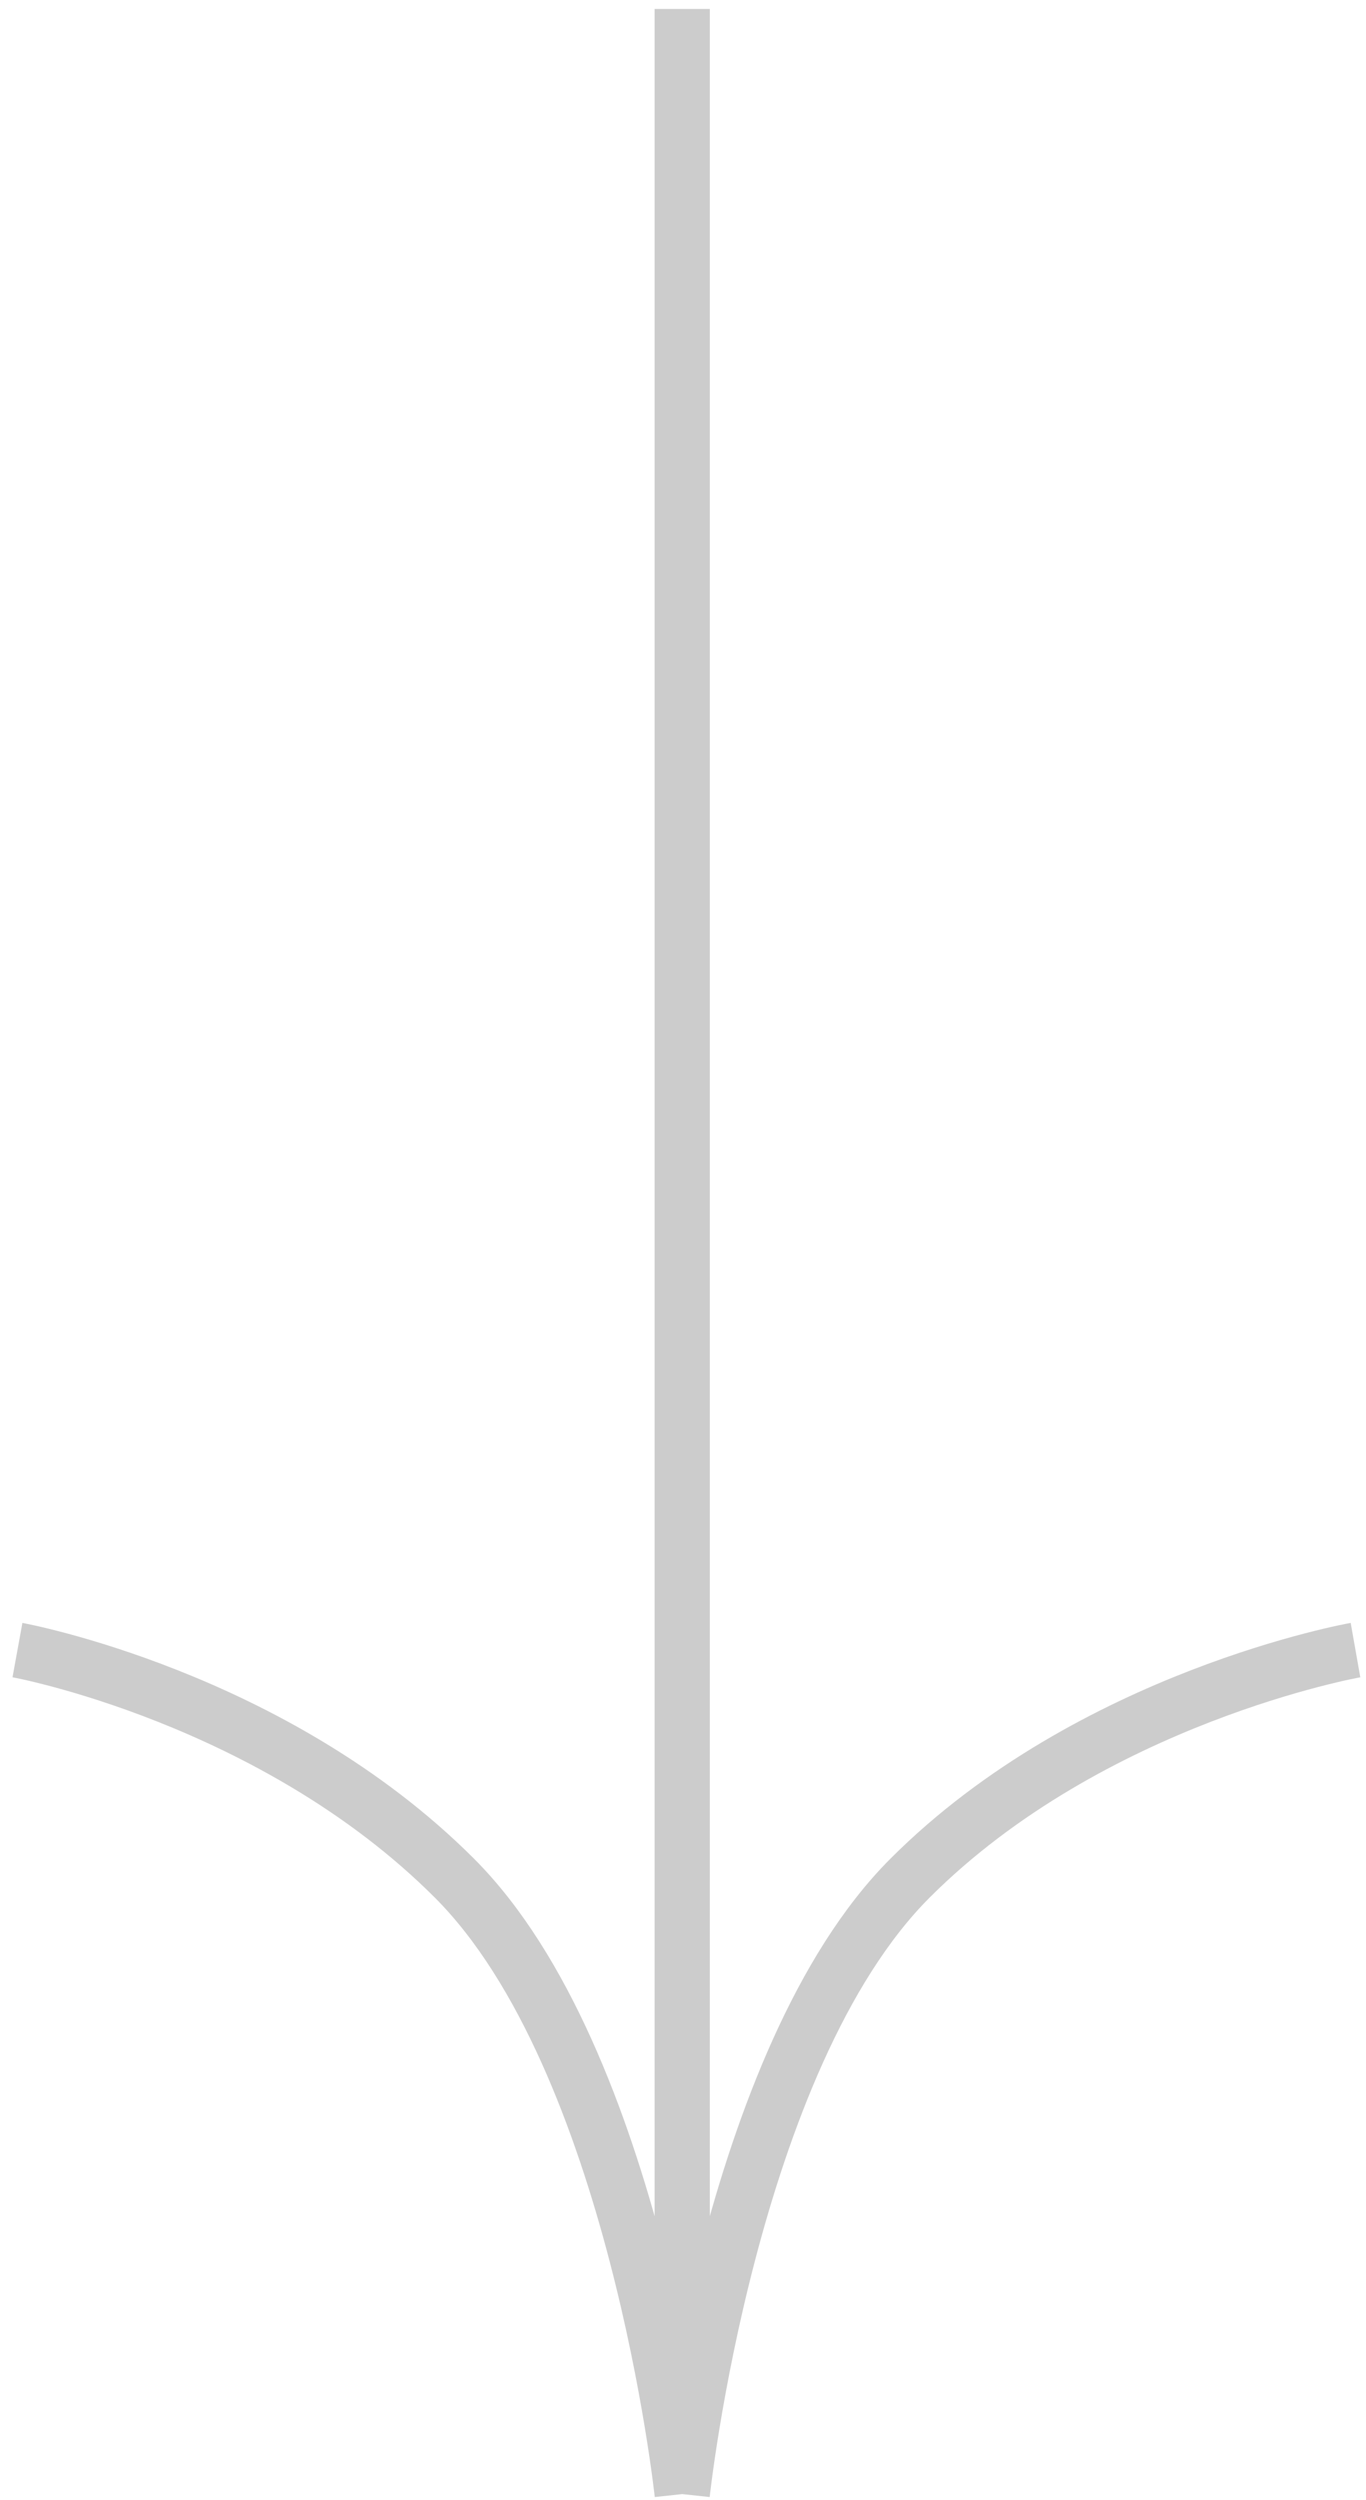<?xml version="1.0" encoding="UTF-8"?> <svg xmlns="http://www.w3.org/2000/svg" width="100" height="183" viewBox="0 0 100 183" fill="none"><path d="M1.278 120.787C1.278 120.787 19.986 124.196 33.26 137.474C46.535 150.751 49.943 182.568 49.943 182.568M49.943 182.568C49.943 182.568 53.35 150.751 66.625 137.474C79.9 124.196 99.231 120.787 99.231 120.787M49.943 182.568L49.943 0.657" stroke="#CCCCCC" stroke-width="4.043"></path></svg> 